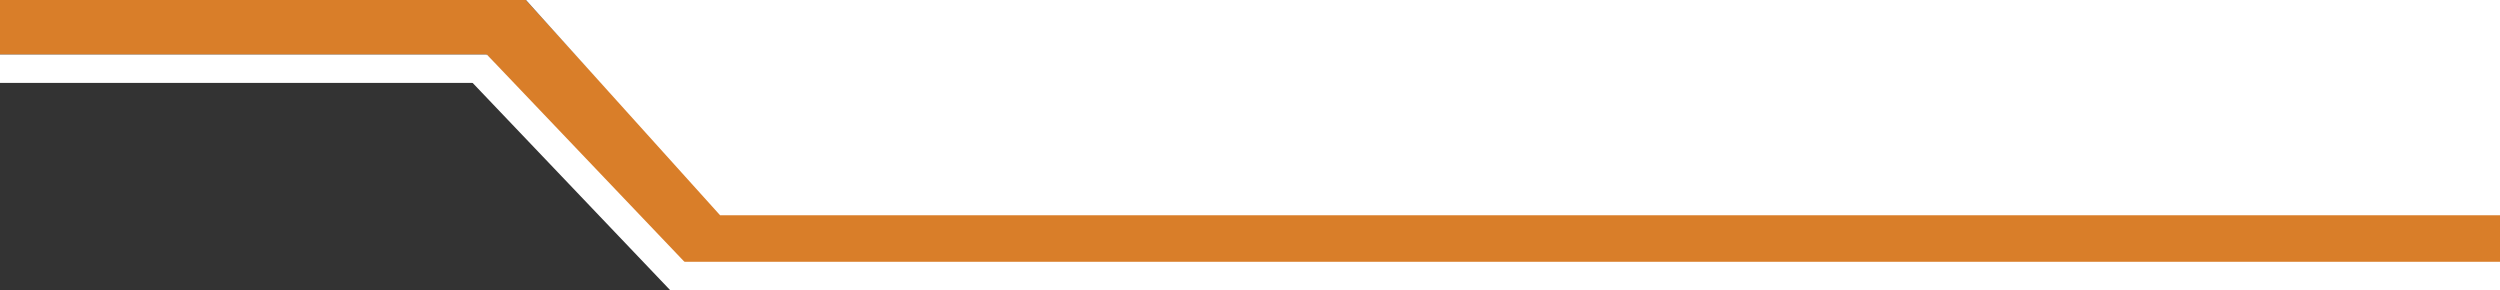 <svg xmlns="http://www.w3.org/2000/svg" width="1723.355" height="200.005" viewBox="0 0 1146 133">
  <rect x="0" y="0" width="1146" height="133" fill="#333333" stroke="none"/>
  <defs>
    <style>
      .cls-1 {
        fill: #d97e29;
      }

      .cls-1, .cls-2 {
        fill-rule: evenodd;
      }

      .cls-2, .cls-3 {
        fill: #fff;
      }
    </style>
  </defs>
  <path id="Shape_1_copy_3" data-name="Shape 1 copy 3" class="cls-1" d="M1147.5,98h-817L241,0H-1.5V25H223l88.5,95.5H1147Z"/>
  <path class="cls-2" d="M239.3-2H1162V98.677H330.092Z"/>
  <rect class="cls-3" x="313" y="120" width="838" height="13"/>
  <rect class="cls-3" x="-2" y="25" width="225" height="13"/>
  <path class="cls-2" d="M223.183,25L325,131.82l-10.184,9.171L213,34.17Z"/>
</svg>

